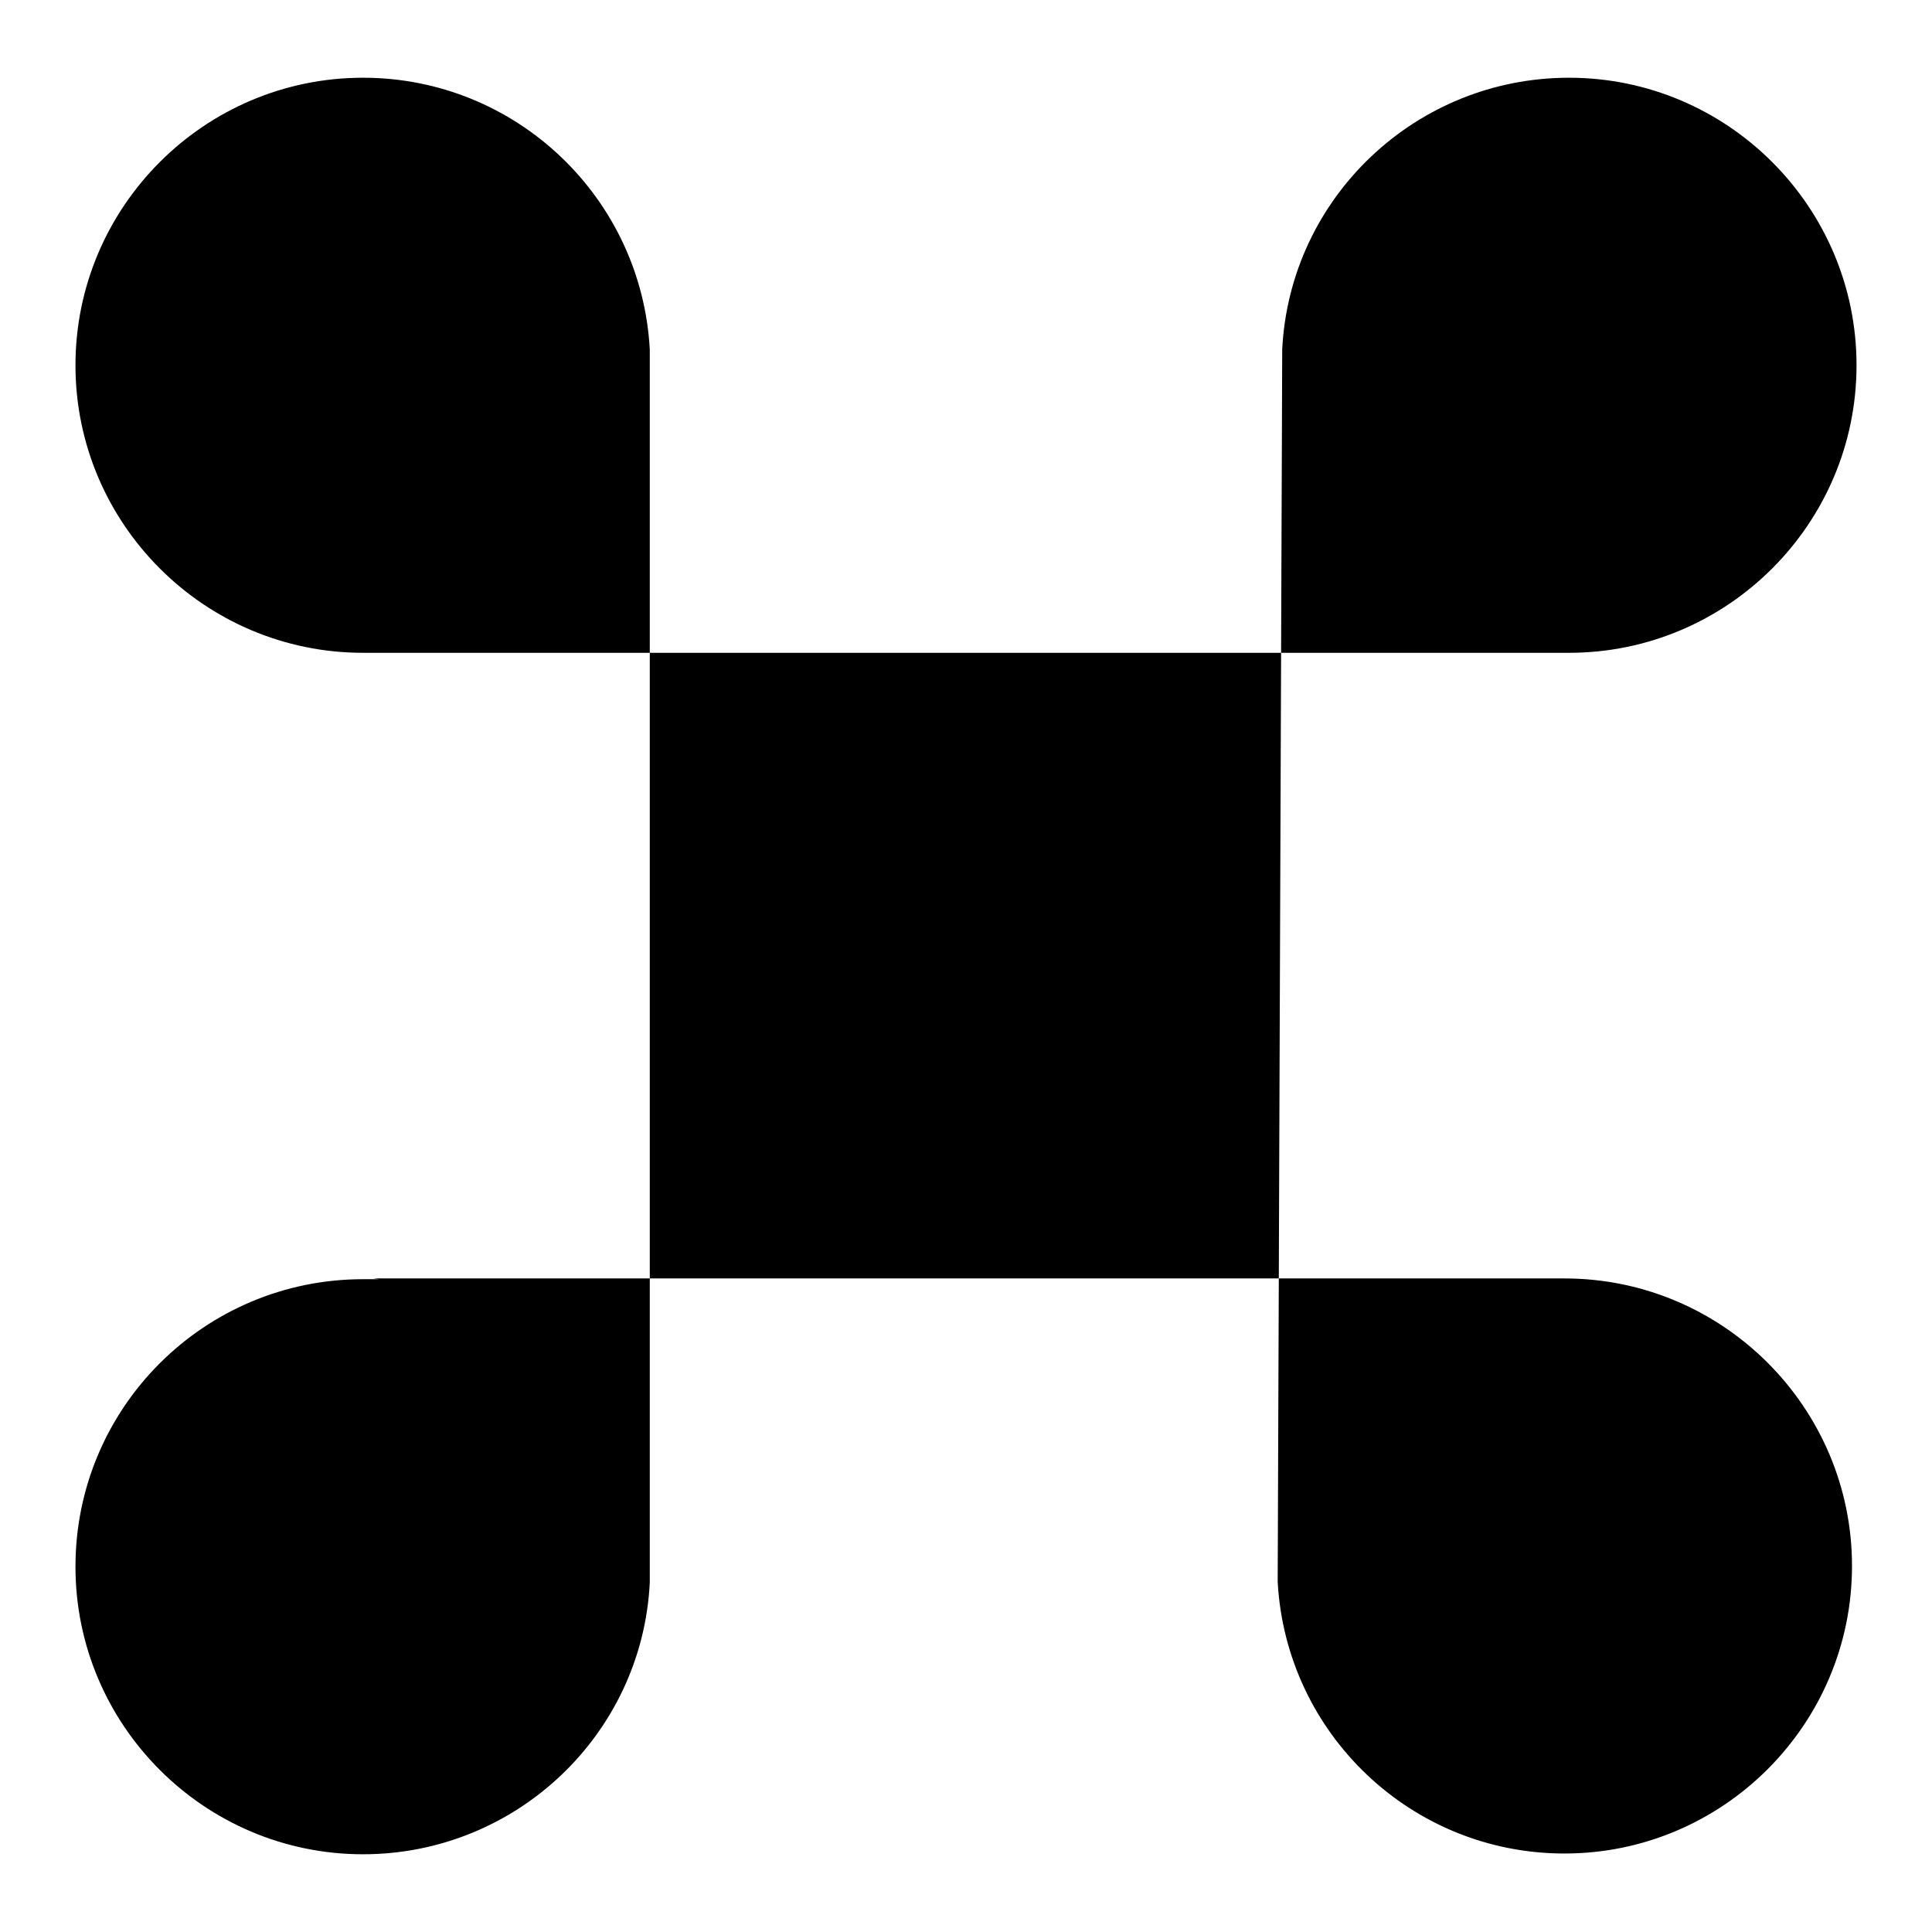 <?xml version="1.0" encoding="utf-8"?>
<!-- Svg Vector Icons : http://www.onlinewebfonts.com/icon -->
<!DOCTYPE svg PUBLIC "-//W3C//DTD SVG 1.1//EN" "http://www.w3.org/Graphics/SVG/1.1/DTD/svg11.dtd">
<svg version="1.1" xmlns="http://www.w3.org/2000/svg" xmlns:xlink="http://www.w3.org/1999/xlink" x="0px" y="0px" viewBox="0 0 256 256" enable-background="new 0 0 256 256" xml:space="preserve">
<g><g><path fill="#000000" d="M62.8,172.4"/><path fill="#000000" d="M55.7,170.2"/><path fill="#000000" d="M50.2,169.5c-0.7,0-1.4,0-2.1,0c-21,0-38.1,17-38.1,38.1c0,21,17.1,38.1,38.1,38.1c20.3,0,37-15.9,38-36V46.3c-1.1-20.1-17.7-36-38-36c-21,0-38.1,17.1-38.1,38.1c0,21,17.1,38.1,38.1,38.1c0.7,0,1.4,0,2.1,0h155.6c0.7,0,1.4,0,2.1,0c21,0,38.1-17.1,38.1-38.1c0-21-17.1-38.1-38.1-38.1c-20.3,0-37,15.9-38,36l-0.6,163.3c1.1,20.1,17.7,36,38,36c21,0,38.1-17.1,38.1-38.1c0-21-17.1-38.1-38.1-38.1c-0.7,0-1.4,0-2.1,0l-155.7,0"/><path fill="#000000" d="M49.5,169.4"/></g></g>
</svg>